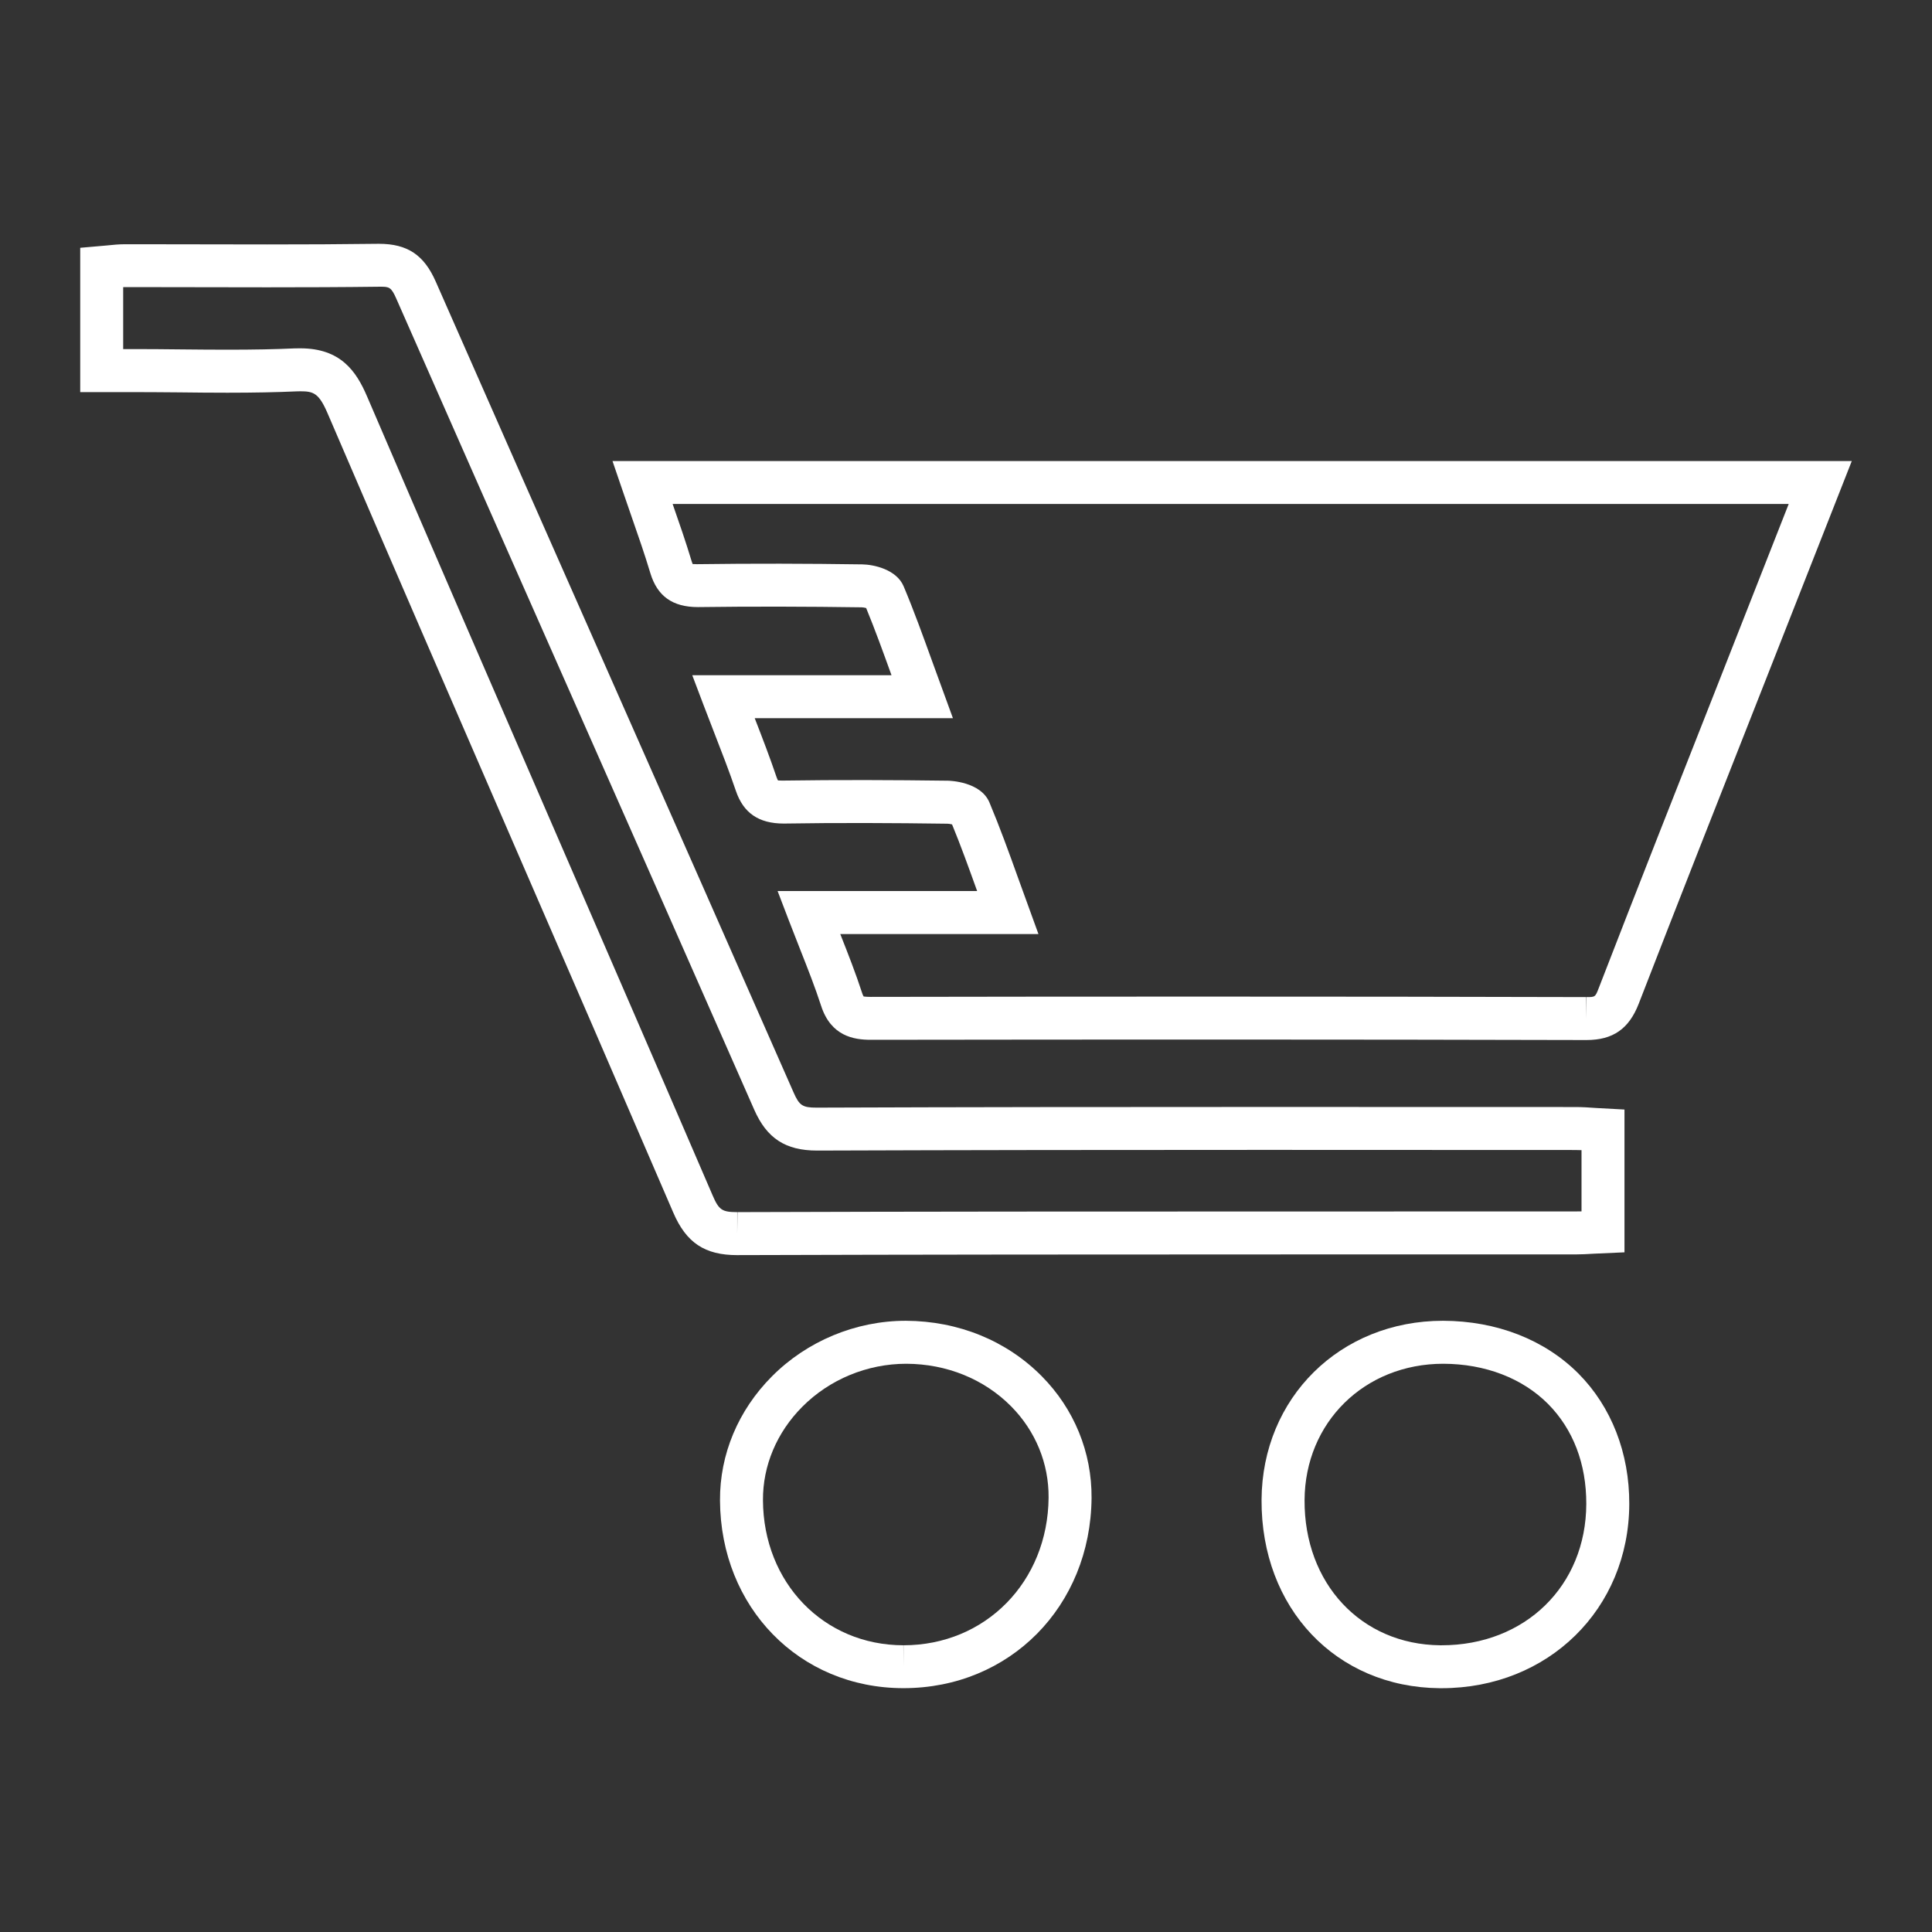 <?xml version="1.0" encoding="utf-8"?>
<!-- Generator: Adobe Illustrator 16.0.0, SVG Export Plug-In . SVG Version: 6.00 Build 0)  -->
<!DOCTYPE svg PUBLIC "-//W3C//DTD SVG 1.1//EN" "http://www.w3.org/Graphics/SVG/1.1/DTD/svg11.dtd">
<svg version="1.1" id="Layer_1" xmlns="http://www.w3.org/2000/svg" xmlns:xlink="http://www.w3.org/1999/xlink" x="0px" y="0px"
	 width="100px" height="100px" viewBox="-266.375 713.5 100 100" enable-background="new -266.375 713.5 100 100"
	 xml:space="preserve">
<rect x="-266.375" y="713.5" width="100" height="100" fill="#333333" stroke="none"/>
<g>
	<g>
		<path fill="#FFFFFF" d="M-184.258,767.332h-0.02c-12.341-0.033-24.688-0.029-37.03-0.012c-0.864,0-2.057-0.184-2.566-1.758
			c-0.31-0.955-0.674-1.879-1.097-2.951c-0.187-0.471-0.379-0.963-0.578-1.48l-0.577-1.51h10.328
			c-0.432-1.201-0.843-2.344-1.298-3.449c-0.08-0.021-0.174-0.037-0.24-0.037c-2.821-0.039-5.646-0.053-8.471-0.008
			c0,0-0.001,0-0.002,0c-1.302,0-2.089-0.553-2.476-1.689c-0.34-1-0.728-1.998-1.137-3.051c-0.179-0.463-0.362-0.938-0.551-1.43
			l-0.571-1.508h10.313c-0.437-1.209-0.853-2.361-1.312-3.477c-0.077-0.02-0.167-0.037-0.231-0.037
			c-2.824-0.041-5.647-0.049-8.473-0.012h-0.002c-1.322,0-2.104-0.572-2.462-1.75c-0.293-0.98-0.634-1.955-0.992-2.984
			c-0.154-0.441-0.312-0.893-0.468-1.357l-0.502-1.469h64.146l-4.932,12.539c-2.043,5.18-4.084,10.359-6.096,15.551
			C-182.06,766.756-182.892,767.332-184.258,767.332z M-204.041,765.084c6.589,0,13.18,0.006,19.769,0.025l0.015,1.107v-1.107
			c0.443,0,0.453,0,0.63-0.459c2.01-5.195,4.055-10.379,6.1-15.563l3.735-9.502h-57.768c0.352,1.008,0.682,1.963,0.979,2.947
			c0.024,0.086,0.048,0.137,0.061,0.164c0.02-0.006,0.088,0.006,0.207,0.006c2.923-0.039,5.727-0.031,8.569,0.01
			c0.577,0.008,1.768,0.254,2.14,1.133c0.538,1.277,1.002,2.57,1.497,3.936l1.055,2.893h-10.259
			c0.405,1.043,0.786,2.033,1.129,3.047c0.035,0.1,0.062,0.152,0.077,0.174c0.015-0.002,0.085,0.008,0.225,0.008c0,0,0,0,0.001,0
			c2.93-0.043,5.729-0.031,8.574,0.006c0.069,0.002,1.687,0.039,2.143,1.127c0.536,1.277,1.002,2.564,1.491,3.928l1.046,2.883
			h-10.258c0.412,1.043,0.797,2.025,1.125,3.031c0.042,0.133,0.077,0.189,0.089,0.203c-0.002-0.008,0.093,0.018,0.351,0.018
			C-215.554,765.088-209.797,765.084-204.041,765.084z"/>
	</g>
	<g>
		<path fill="#FFFFFF" d="M-228.216,778.465c-1.68,0-2.64-0.639-3.313-2.207c-2.714-6.303-5.445-12.605-8.179-18.9
			c-3.247-7.482-6.49-14.965-9.709-22.459c-0.452-1.053-0.731-1.146-1.414-1.146l-0.186,0.004c-1.053,0.047-2.192,0.07-3.585,0.07
			c-0.824,0-1.648-0.008-2.475-0.018c-0.816-0.006-1.635-0.014-2.453-0.014h-2.693v-7.469l1.381-0.121
			c0.313-0.033,0.618-0.063,0.925-0.063h0.865l6.51,0.01c1.928,0,3.853-0.008,5.779-0.033h0.001c1.479,0,2.335,0.582,2.938,1.949
			c2.977,6.766,5.966,13.529,8.955,20.289c3.195,7.227,6.39,14.457,9.571,21.691c0.296,0.674,0.464,0.783,1.19,0.783
			c7.729-0.029,15.44-0.035,23.149-0.035l16.108,0.004c0.363,0,0.727,0.021,1.085,0.049l1.474,0.08v7.391l-1.563,0.07
			c-0.357,0.021-0.678,0.039-0.996,0.039h-14.991c-9.45,0-18.902,0.006-28.356,0.035H-228.216L-228.216,778.465z M-250.832,731.529
			c2.099,0,2.902,1.197,3.457,2.492c3.216,7.49,6.462,14.973,9.706,22.451c2.732,6.301,5.466,12.6,8.182,18.908
			c0.322,0.748,0.487,0.859,1.271,0.859v1.113l0.012-1.113c9.455-0.031,18.91-0.033,28.363-0.033l14.989-0.002
			c0.11,0,0.223-0.004,0.336-0.004v-3.168c-0.111-0.006-0.224-0.008-0.334-0.008l-16.109-0.006c-7.704,0-15.415,0.008-23.122,0.035
			c-1.639,0-2.604-0.635-3.255-2.115c-3.179-7.229-6.373-14.457-9.568-21.684c-2.99-6.762-5.979-13.523-8.957-20.293
			c-0.265-0.604-0.371-0.621-0.832-0.621c-1.978,0.025-3.913,0.031-5.849,0.031l-6.511-0.01h-0.864
			c-0.028,0-0.056,0.002-0.082,0.002v3.205h0.43c0.866,0,1.688,0.006,2.515,0.016c0.818,0.008,1.636,0.016,2.453,0.016
			c1.358,0,2.466-0.021,3.485-0.068C-251.018,731.531-250.923,731.529-250.832,731.529z"/>
	</g>
	<g>
		<path fill="#FFFFFF" d="M-219.611,800.879h-0.009c-5.38-0.004-9.46-4.182-9.488-9.717c-0.014-2.385,0.941-4.664,2.685-6.418
			c1.819-1.832,4.346-2.881,6.93-2.881c2.734,0.012,5.22,1.033,7.039,2.869c1.681,1.699,2.596,3.941,2.578,6.307
			C-209.927,796.648-214.109,800.879-219.611,800.879z M-219.465,784.088c-2.025,0-3.976,0.811-5.382,2.225
			c-1.322,1.328-2.048,3.049-2.037,4.838c0.021,4.277,3.146,7.504,7.267,7.508l0.007,1.109v-1.109c4.243,0,7.472-3.285,7.51-7.639
			c0.015-1.77-0.674-3.447-1.936-4.725C-215.435,784.883-217.364,784.096-219.465,784.088z"/>
	</g>
	<g>
		<path fill="#FFFFFF" d="M-191.757,800.881h-0.102c-5.369-0.047-9.248-4.148-9.218-9.75c0.029-5.283,4.065-9.268,9.393-9.268
			c2.779,0.008,5.262,0.979,7.013,2.736c1.701,1.715,2.637,4.111,2.627,6.75C-182.063,796.785-186.241,800.881-191.757,800.881z
			 M-191.669,784.088c-4.078,0-7.16,3.033-7.182,7.057c-0.023,4.314,2.925,7.473,7.015,7.514h0.079c4.324,0,7.474-3.078,7.488-7.314
			c0.006-2.076-0.68-3.867-1.979-5.178C-187.58,784.832-189.503,784.094-191.669,784.088z"/>
	</g>
</g>
</svg>
